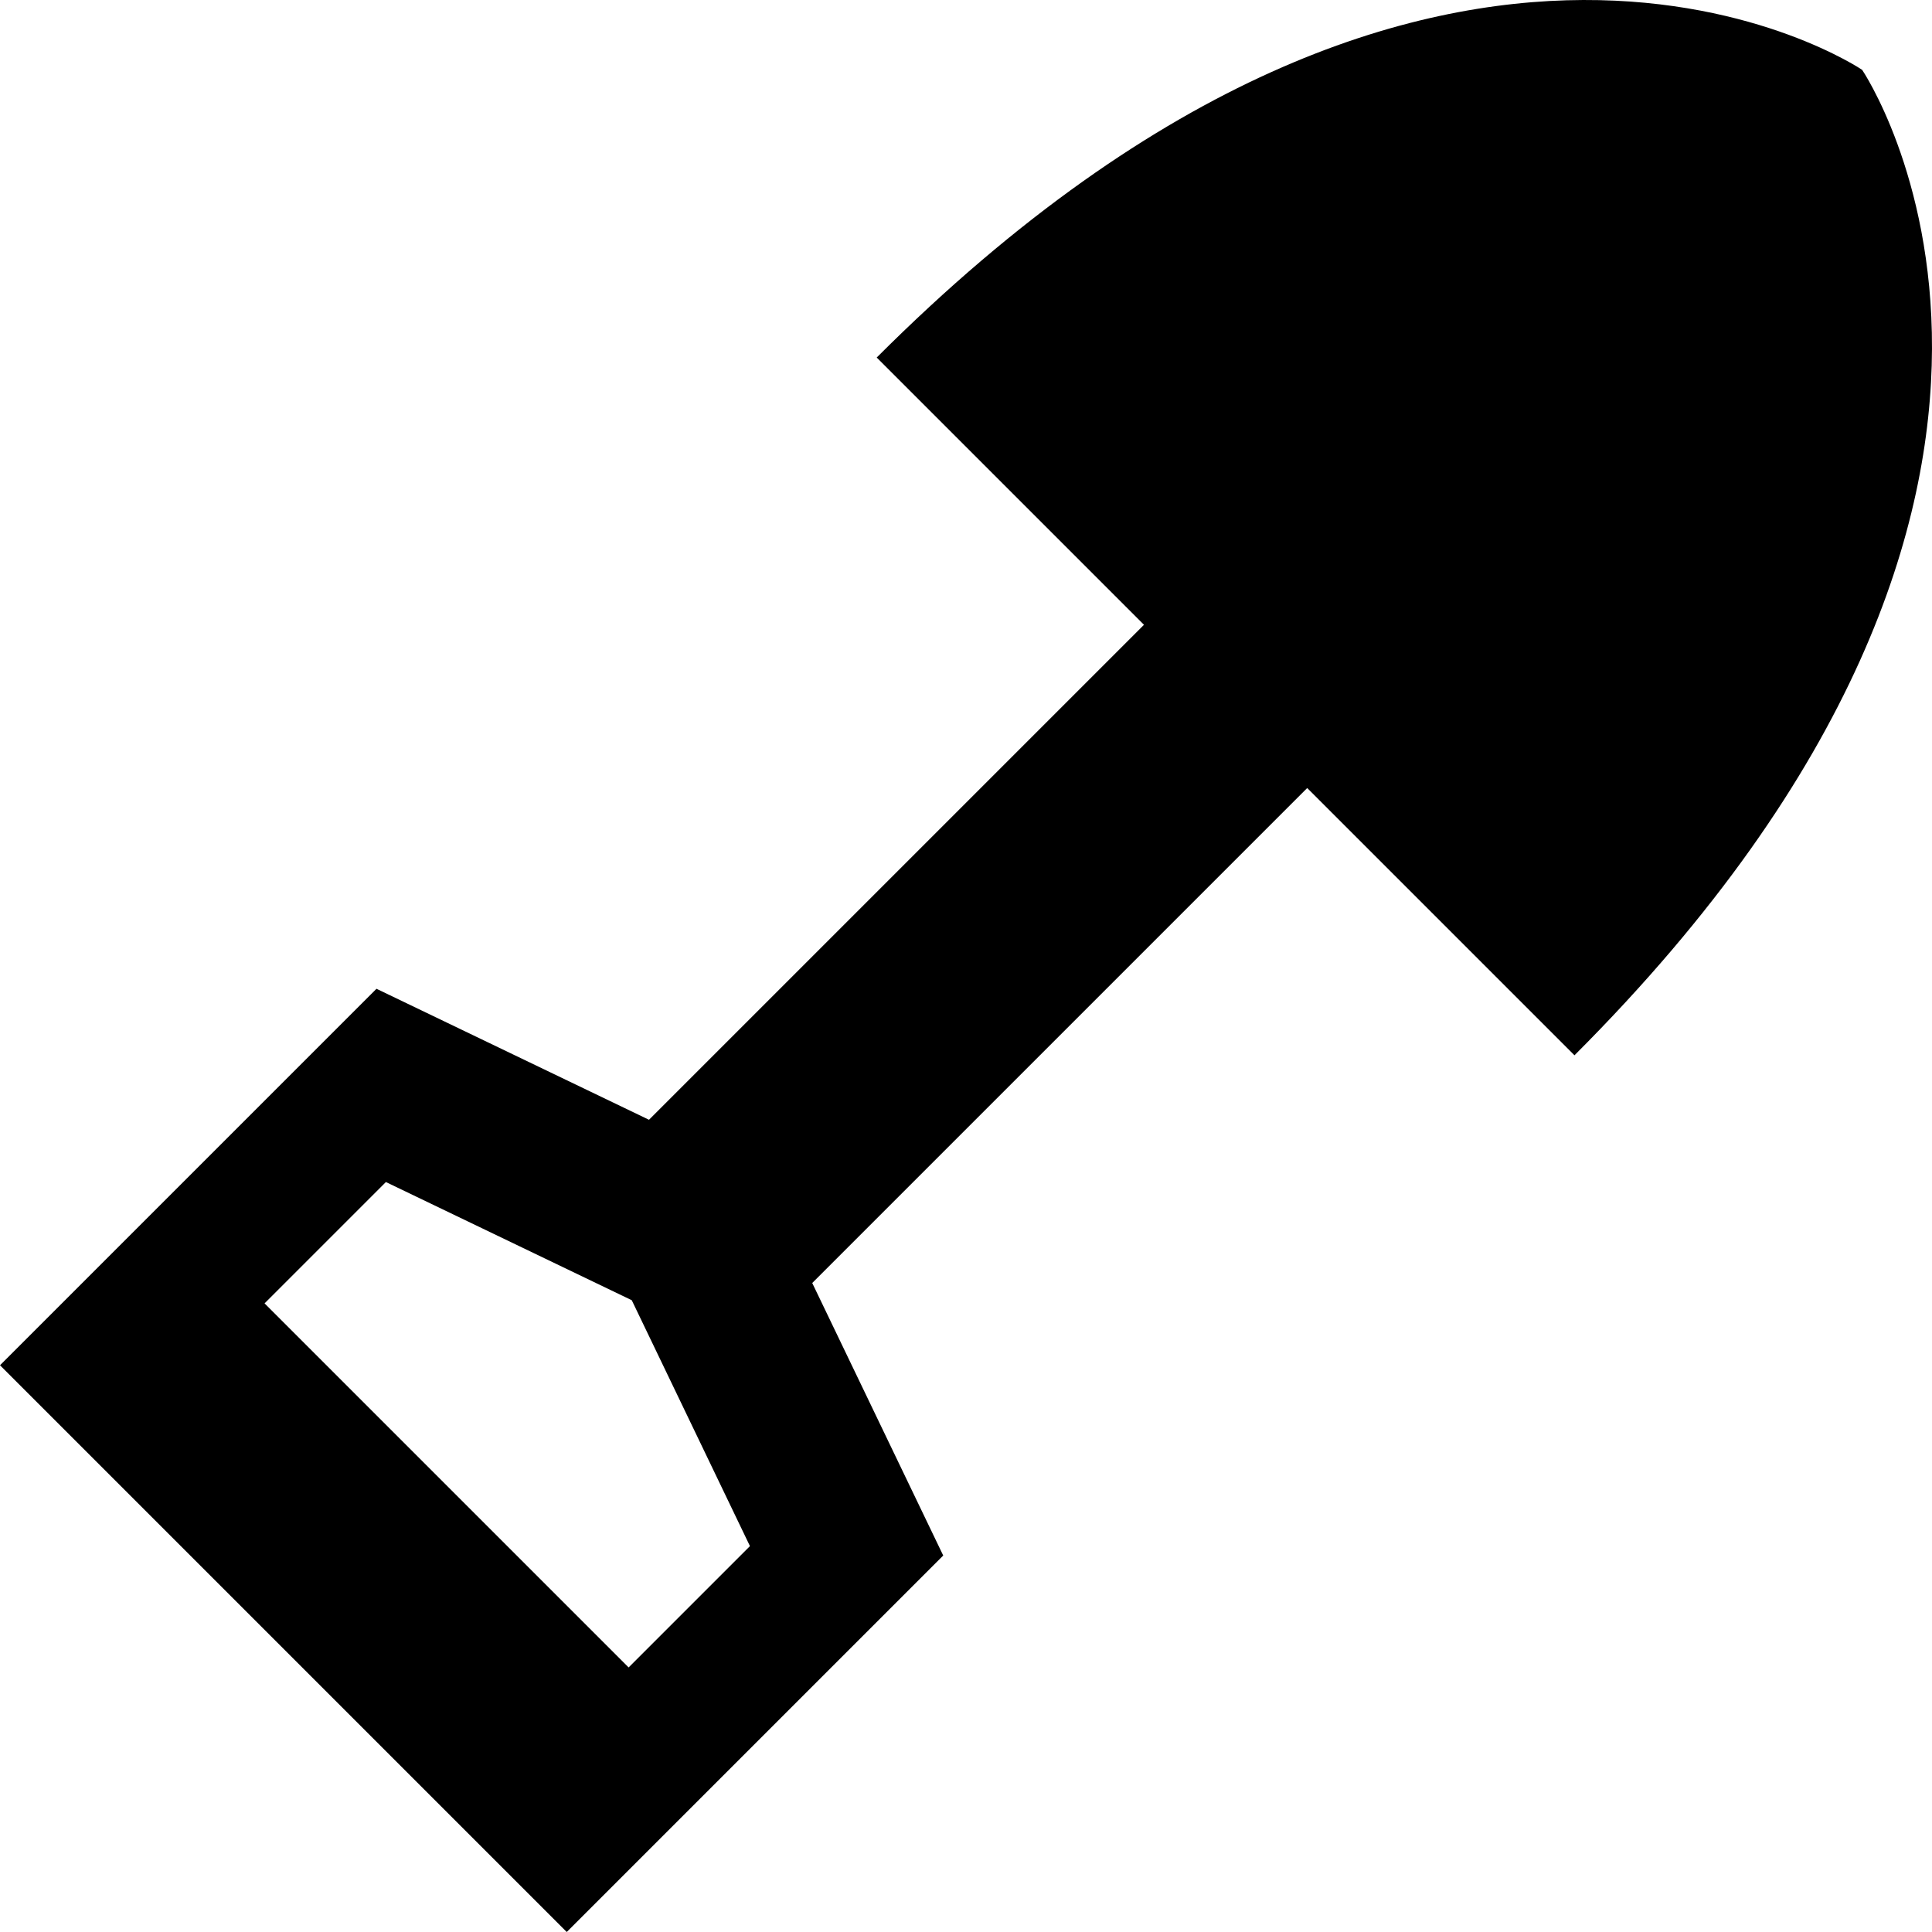 <?xml version="1.0" encoding="iso-8859-1"?>
<!-- Uploaded to: SVG Repo, www.svgrepo.com, Generator: SVG Repo Mixer Tools -->
<!DOCTYPE svg PUBLIC "-//W3C//DTD SVG 1.1//EN" "http://www.w3.org/Graphics/SVG/1.1/DTD/svg11.dtd">
<svg fill="#000000" height="800px" width="800px" version="1.1" id="Capa_1" xmlns="http://www.w3.org/2000/svg" xmlns:xlink="http://www.w3.org/1999/xlink" 
	 viewBox="0 0 310 310" xml:space="preserve">
<path d="M298.791,11.209c-0.001,0-66.685-45.274-158.118,46.159l42.884,42.885l-79.422,79.42l-43.726-21.018L0,219.064L90.936,310
	l60.409-60.41l-21.018-43.727l79.421-79.419l42.884,42.884C344.065,77.893,298.791,11.21,298.791,11.209z M100.866,267.549
	l-58.415-58.415l19.467-19.469l39.452,18.964l18.964,39.452L100.866,267.549z"/>
</svg>